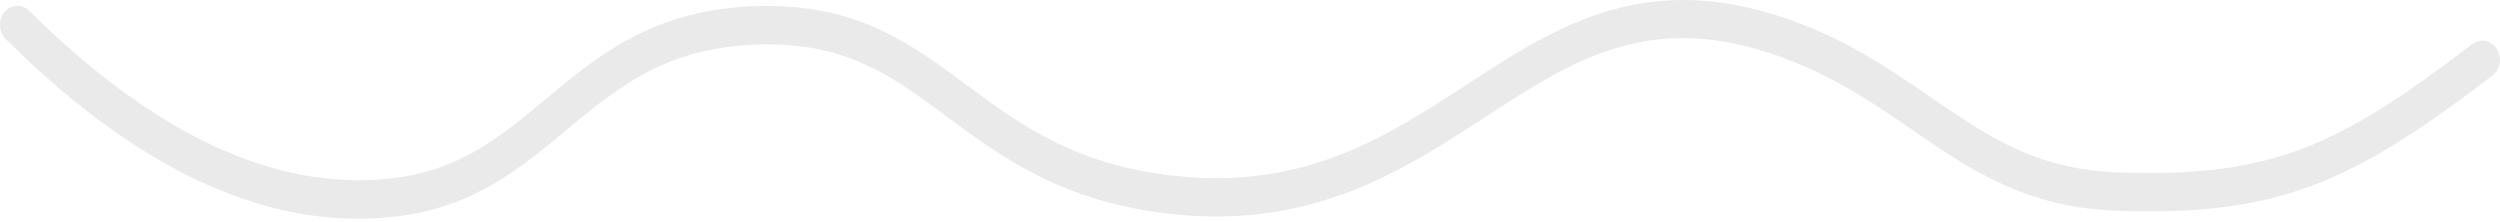 <svg width="135" height="12" viewBox="0 0 135 12" fill="none" xmlns="http://www.w3.org/2000/svg">
<path d="M19.342 11.812C20.089 11.812 20.826 11.761 21.564 11.668C25.638 11.142 28.153 9.049 30.583 7.027C33.381 4.697 36.019 2.5 41.115 2.397C45.747 2.304 48.253 4.16 51.155 6.316C54.095 8.492 57.433 10.967 63.436 11.575C64.211 11.658 64.958 11.689 65.677 11.689C71.964 11.689 76.284 8.873 80.151 6.357C84.831 3.304 88.877 0.675 95.58 2.871C98.738 3.913 101.026 5.48 103.238 6.996C106.386 9.162 109.355 11.194 114.271 11.379C123.063 11.699 127.053 9.832 134.597 4.078C135.023 3.748 135.127 3.108 134.834 2.644C134.522 2.17 133.936 2.057 133.51 2.376C126.24 7.925 122.647 9.606 114.337 9.306C109.932 9.152 107.303 7.337 104.25 5.243C101.933 3.655 99.541 2.005 96.129 0.891C92.753 -0.212 89.633 -0.295 86.599 0.664C83.904 1.51 81.607 3.005 79.177 4.583C74.923 7.357 70.517 10.214 63.606 9.513C58.085 8.956 55.097 6.739 52.214 4.604C49.245 2.407 46.447 0.324 41.455 0.324C41.332 0.324 41.2 0.324 41.077 0.324C35.357 0.437 32.351 2.954 29.439 5.377C27.113 7.316 24.91 9.152 21.346 9.606C15.078 10.41 8.432 7.378 1.578 0.582C1.19 0.2 0.594 0.231 0.245 0.654C-0.105 1.077 -0.077 1.727 0.311 2.108C6.796 8.564 13.187 11.812 19.342 11.812Z" fill="#EAEAEA"/>
</svg>
